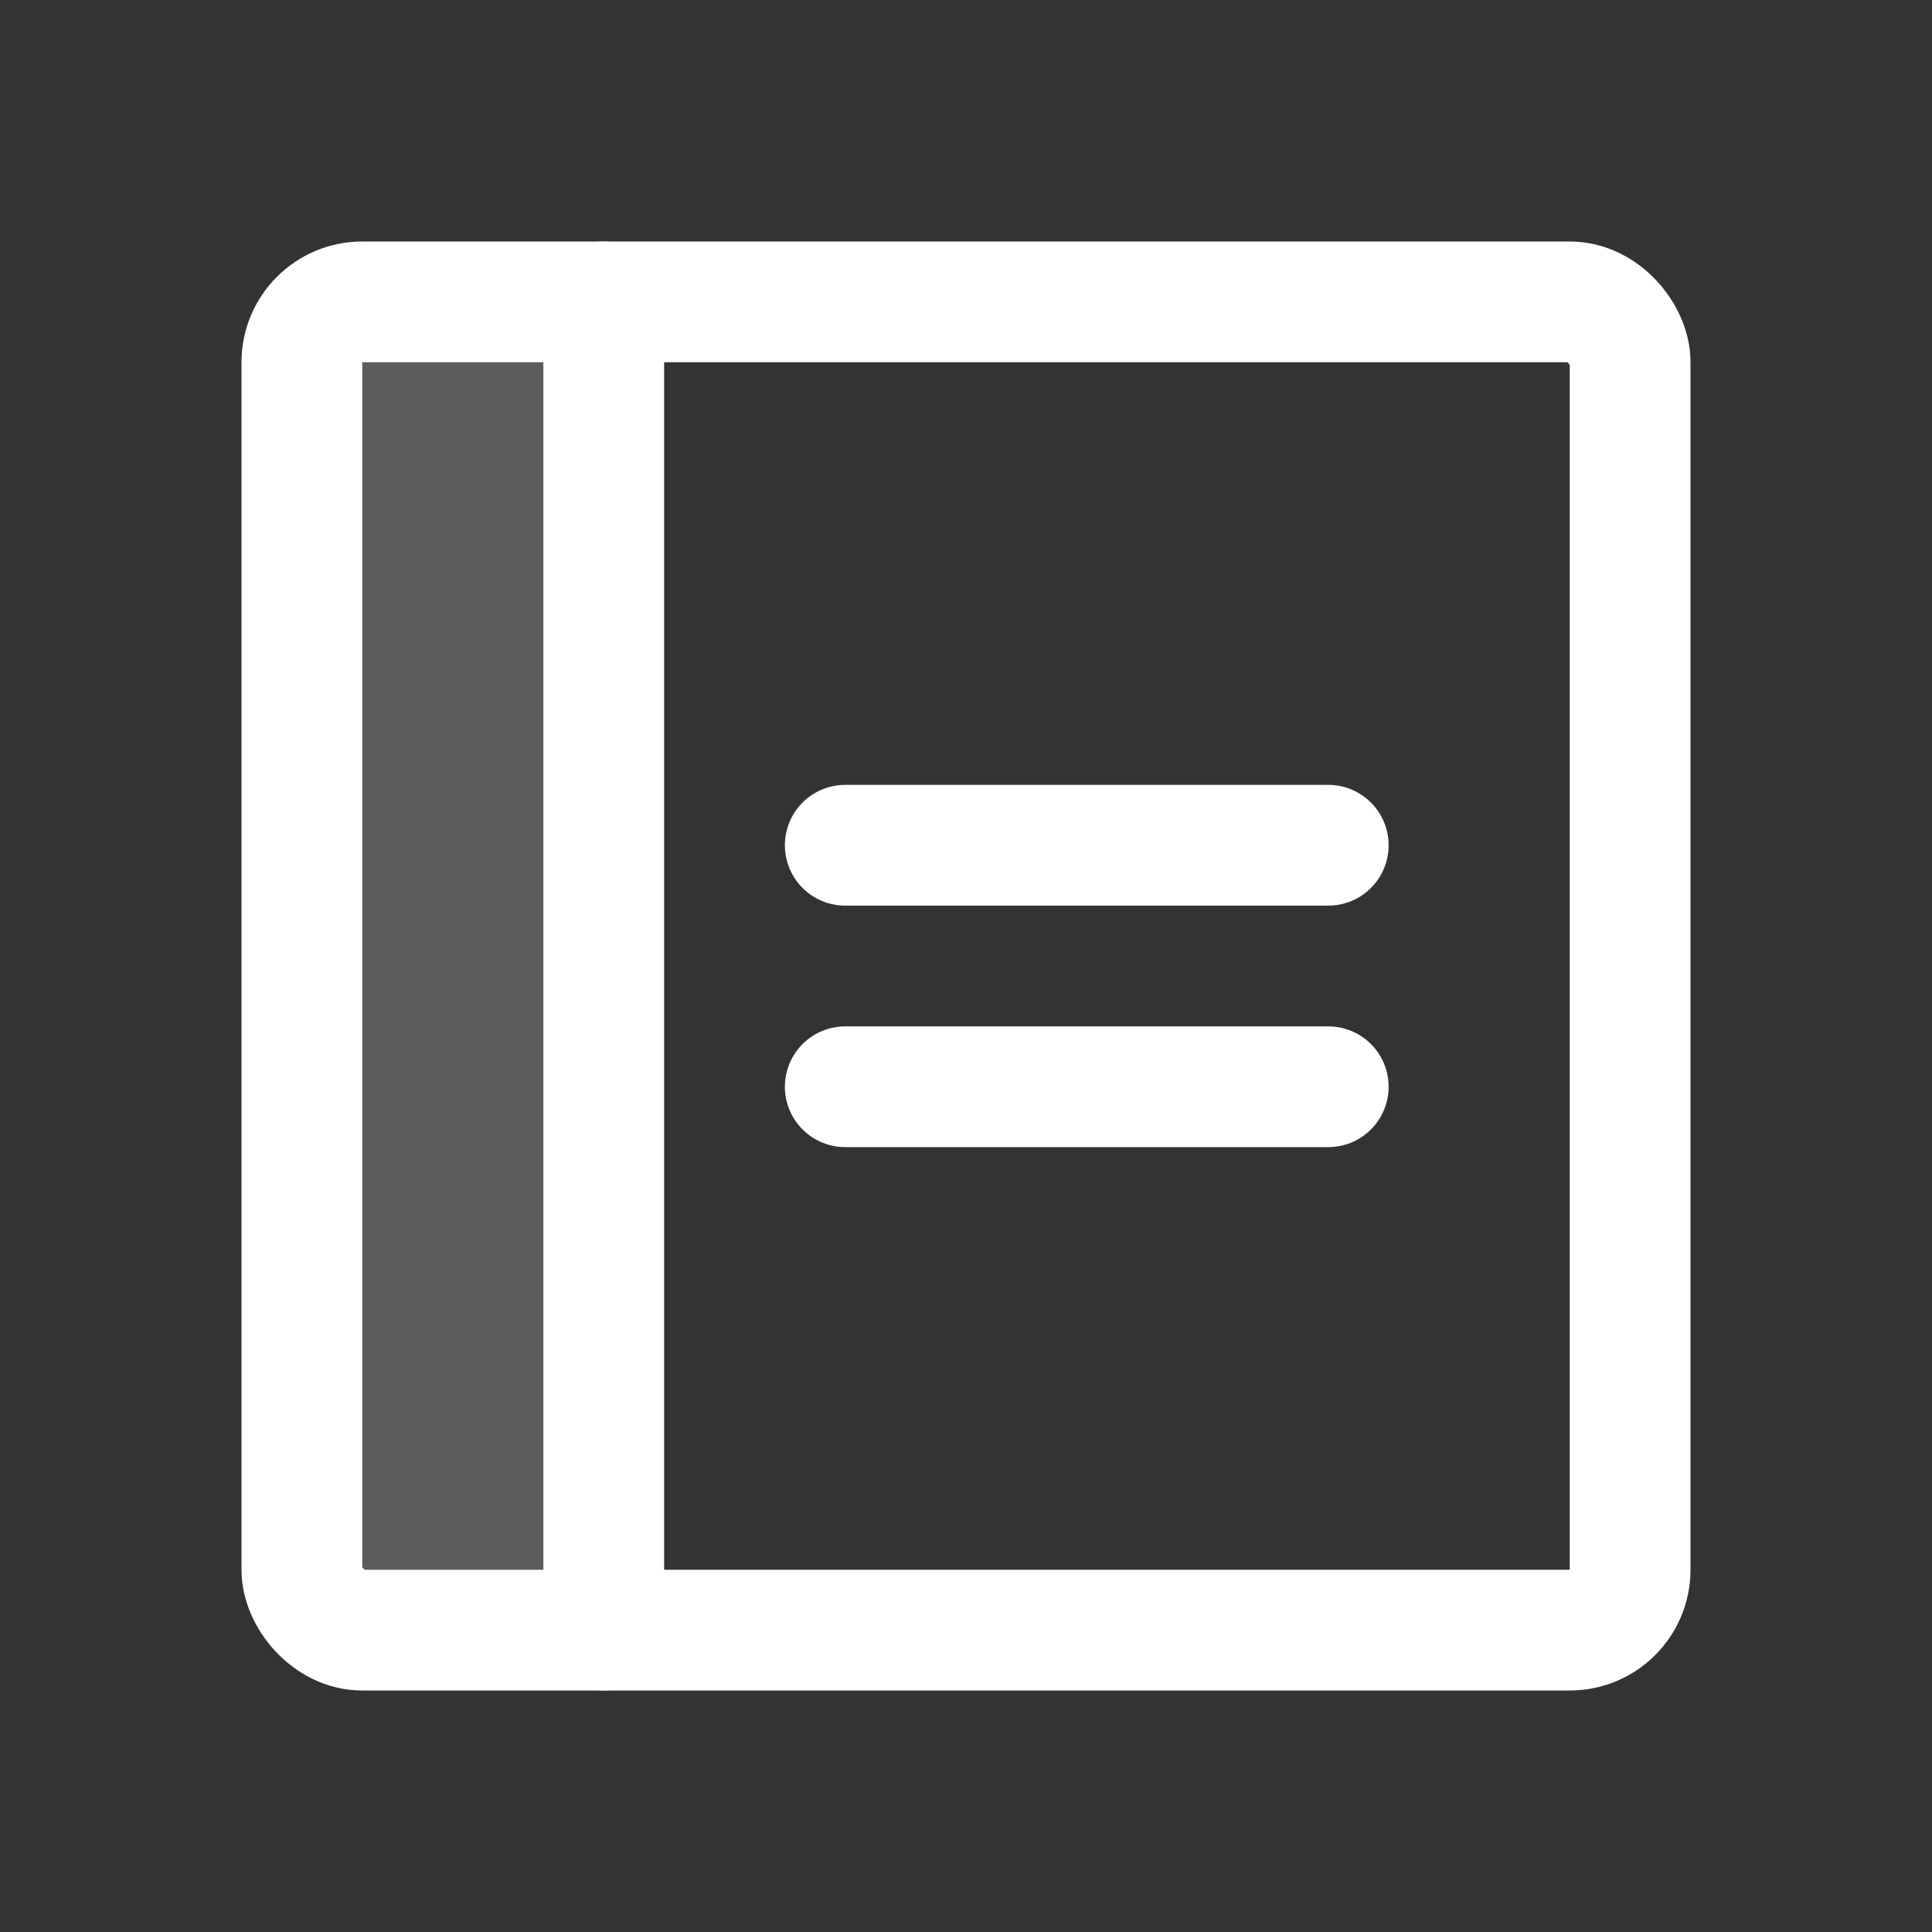 <svg xmlns="http://www.w3.org/2000/svg" width="192" height="192" fill="#ffffff" viewBox="0 0 256 256"><rect x="0" y="0" width="256" height="256" fill="#333333" stroke="none"/><rect width="256" height="256" fill="none"></rect><path d="M80,216H48a8,8,0,0,1-8-8V48a8,8,0,0,1,8-8H80Z" opacity="0.2"></path><line x1="112" y1="112" x2="176" y2="112" fill="none" stroke="#ffffff" stroke-linecap="round" stroke-linejoin="round" stroke-width="16"></line><line x1="112" y1="144" x2="176" y2="144" fill="none" stroke="#ffffff" stroke-linecap="round" stroke-linejoin="round" stroke-width="16"></line><rect x="40" y="40" width="176" height="176" rx="8" fill="none" stroke="#ffffff" stroke-linecap="round" stroke-linejoin="round" stroke-width="16"></rect><line x1="80" y1="40" x2="80" y2="216" fill="none" stroke="#ffffff" stroke-linecap="round" stroke-linejoin="round" stroke-width="16"></line></svg>